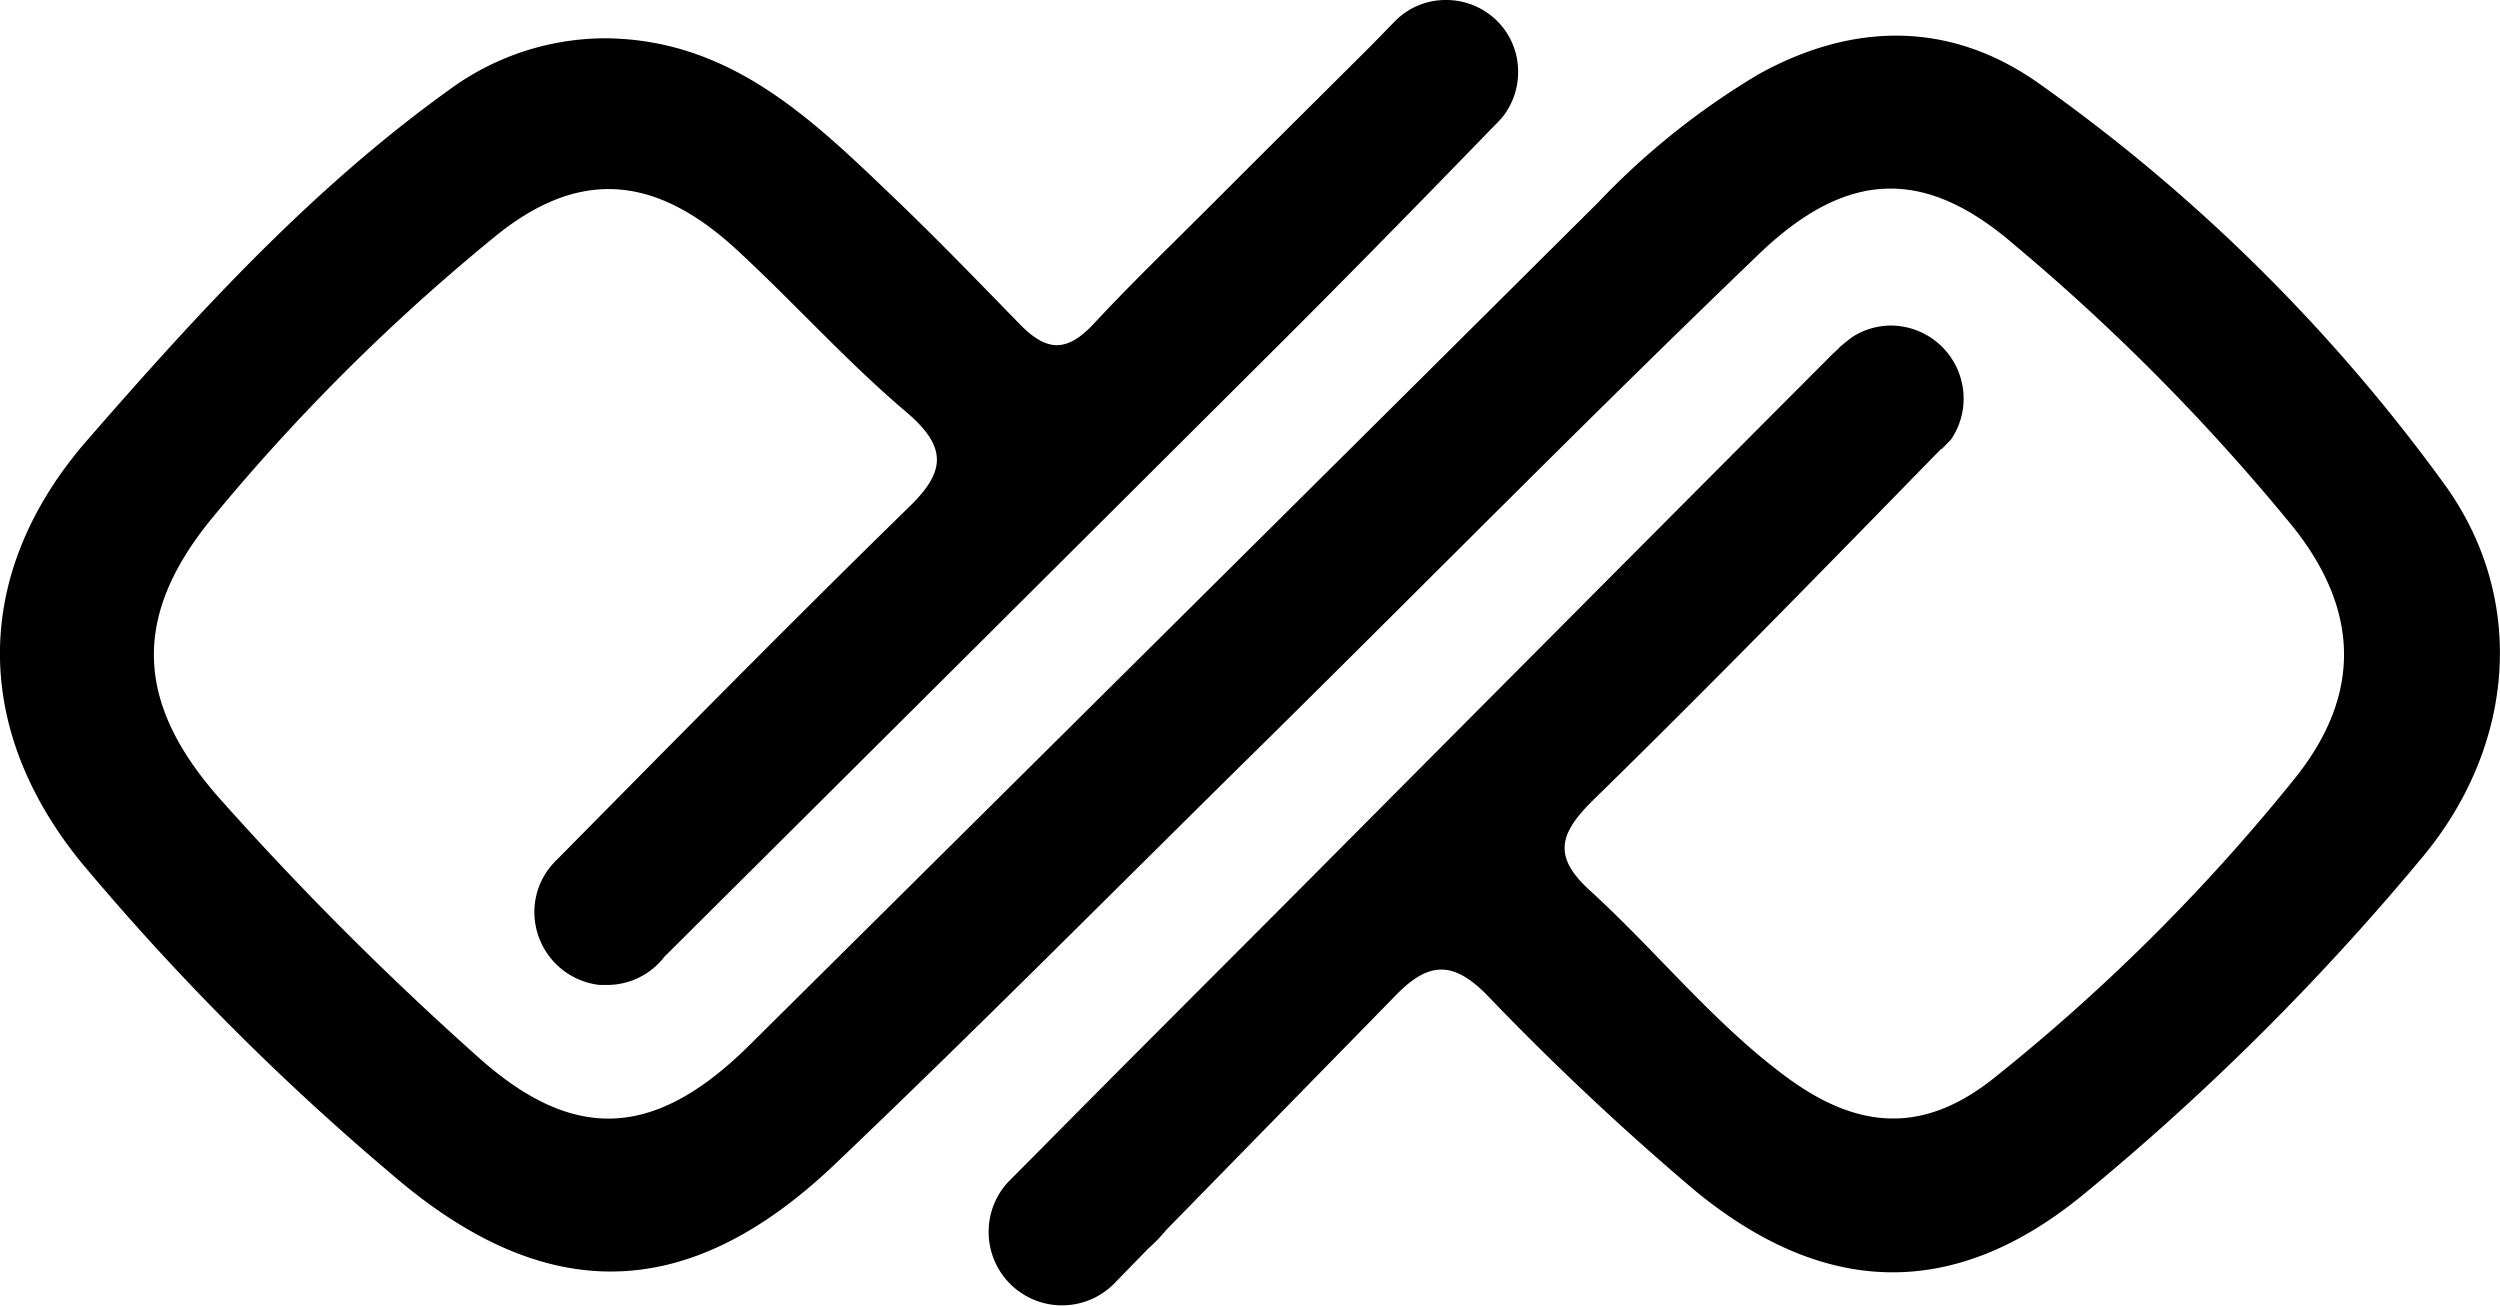 <svg xmlns="http://www.w3.org/2000/svg" viewBox="0 0 162.57 84.92"><g id="Layer_2" data-name="Layer 2"><g id="Layer_1-2" data-name="Layer 1"><path d="M158.84,31.33a113.74,113.74,0,0,0-26.39-26c-5.68-3.95-11.94-3.9-18.06-.52a48.65,48.65,0,0,0-10.45,8.34Q76.33,40.61,48.7,68c-6.07,6-11.32,6.34-17.53.81A206.82,206.82,0,0,1,14.35,52c-5.61-6.29-5.76-11.94-.59-18.27a131.29,131.29,0,0,1,18.37-18.3c5.42-4.45,10.34-4.09,15.57.62C51.55,19.57,55,23.47,59,26.85c2.7,2.33,2.43,3.91,0,6.23-7.7,7.52-15.25,15.2-22.81,22.85a.24.24,0,0,0-.1.1,4.67,4.67,0,0,0-1.34,3.29A4.77,4.77,0,0,0,39,64.05h0l.47,0a4.7,4.7,0,0,0,3.77-1.88l.11-.1Q63.6,41.93,83.83,21.76c4.47-4.47,8.9-9,13.3-13.54L97.35,8l.31-.33a4.71,4.71,0,0,0,1.06-3,4.65,4.65,0,0,0-1-2.9A4.7,4.7,0,0,0,94,0a4.61,4.61,0,0,0-3.29,1.38h0L89.13,3,81,11.09l-2.57,2.57c-2.47,2.47-5,4.91-7.34,7.43-1.73,1.83-3,1.75-4.67.1C63.71,18.41,61,15.6,58.2,12.92,52.87,7.82,47.58,2.59,39.44,2.49a17.16,17.16,0,0,0-10.16,3.3c-9,6.45-16.39,14.55-23.58,22.8-7.51,8.6-7.57,18.75-.37,27.55A165.63,165.63,0,0,0,25.46,76.35c10,8.63,19.27,8.47,28.84-.65S73,57.35,82.37,48.13c10.67-10.54,21.19-21.22,32-31.6,5.69-5.47,10.75-5.67,16.56-.66a136.86,136.86,0,0,1,18.22,18.44c4.27,5.39,4.42,10.84.14,16.23a125.87,125.87,0,0,1-19.57,19.52c-4.53,3.64-8.78,3.49-13.52,0s-8.48-8.21-12.85-12.19c-2.45-2.24-1.9-3.74.32-5.91,5.64-5.51,11.18-11.13,16.7-16.77l5.86-6,.05,0,.59-.61h0a4.7,4.7,0,0,0,.82-2.66A4.75,4.75,0,0,0,123,21.17a4.67,4.67,0,0,0-2.54.74q-.37.27-.75.6a0,0,0,0,0,0,0,.29.29,0,0,0-.11.11l-.45.42q-18,18.06-36,36.16c-5.21,5.22-10.42,10.42-15.6,15.66l-1.86,1.87h0a1.14,1.14,0,0,1-.11.11,4.75,4.75,0,0,0-1.29,3.26h0a4.77,4.77,0,0,0,8.16,3.37h0l2.24-2.3A9.67,9.67,0,0,0,75.82,80L90.63,64.86c2.11-2.22,3.72-2.54,6.06-.16a178.82,178.82,0,0,0,13.54,12.73q12.75,10.47,25.21.28A163.93,163.93,0,0,0,157.5,55.77C163.57,48.51,164.39,38.84,158.84,31.33Z"/></g></g></svg>